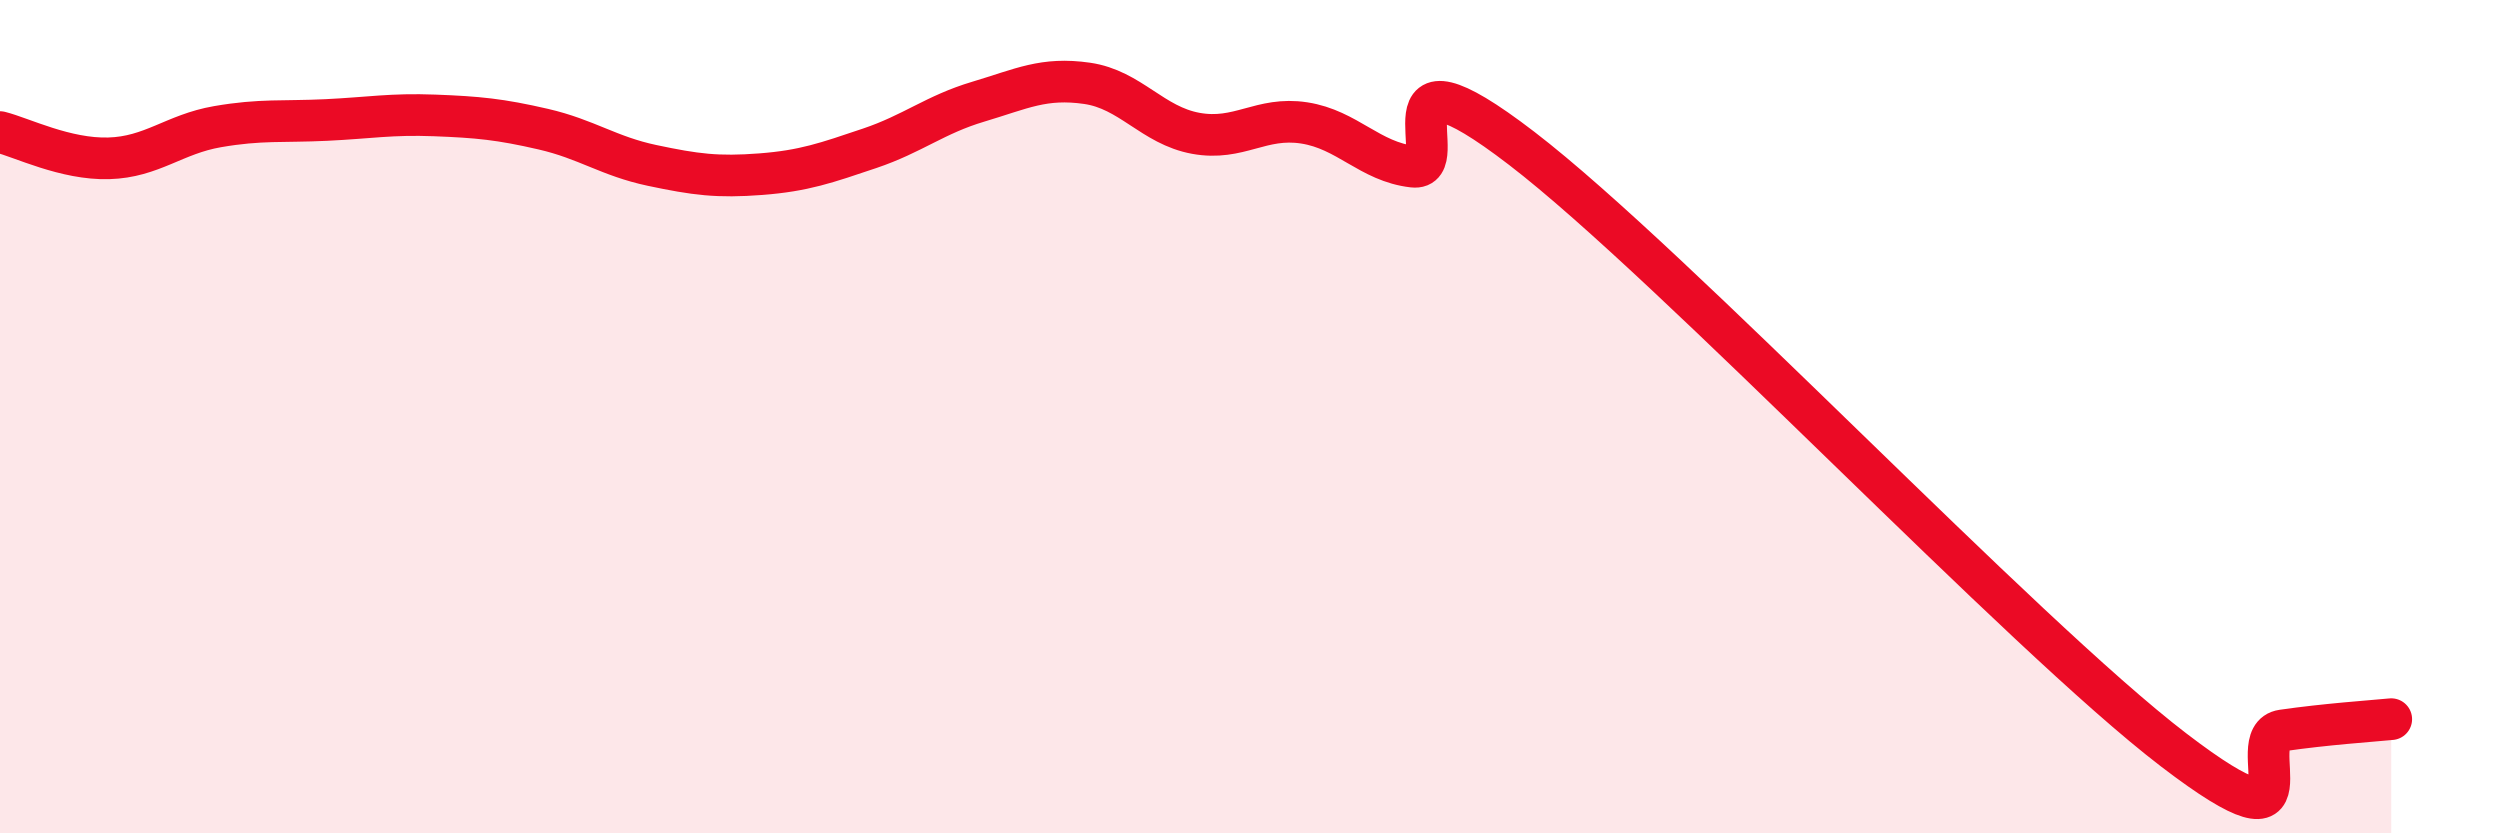 
    <svg width="60" height="20" viewBox="0 0 60 20" xmlns="http://www.w3.org/2000/svg">
      <path
        d="M 0,3.17 C 0.52,3.3 1.57,3.83 2.61,3.8 C 3.65,3.77 4.18,3.22 5.22,3.04 C 6.26,2.86 6.79,2.93 7.83,2.88 C 8.87,2.83 9.39,2.73 10.43,2.77 C 11.47,2.81 12,2.86 13.04,3.1 C 14.08,3.34 14.61,3.75 15.65,3.97 C 16.69,4.19 17.22,4.26 18.26,4.18 C 19.3,4.1 19.83,3.91 20.87,3.56 C 21.91,3.21 22.44,2.75 23.48,2.44 C 24.52,2.13 25.05,1.85 26.09,2 C 27.13,2.15 27.66,3.01 28.7,3.2 C 29.74,3.39 30.26,2.79 31.3,2.95 C 32.34,3.11 32.87,3.88 33.91,4 C 34.95,4.12 32.87,0.76 36.52,3.56 C 40.17,6.36 48.52,15.21 52.17,18 C 55.82,20.79 53.74,17.68 54.78,17.53 C 55.82,17.38 56.87,17.31 57.39,17.26L57.39 20L0 20Z"
        fill="#EB0A25"
        opacity="0.1"
        stroke-linecap="round"
        stroke-linejoin="round"
      />
      <path
        d="M 0,3.17 C 0.52,3.3 1.57,3.83 2.61,3.8 C 3.65,3.77 4.18,3.22 5.22,3.04 C 6.26,2.86 6.79,2.93 7.83,2.88 C 8.87,2.83 9.39,2.73 10.43,2.77 C 11.47,2.81 12,2.86 13.04,3.1 C 14.08,3.34 14.61,3.75 15.65,3.97 C 16.69,4.19 17.22,4.26 18.26,4.18 C 19.3,4.1 19.83,3.91 20.87,3.56 C 21.91,3.21 22.44,2.75 23.48,2.44 C 24.52,2.13 25.05,1.85 26.09,2 C 27.13,2.15 27.66,3.01 28.7,3.2 C 29.74,3.39 30.26,2.79 31.3,2.95 C 32.34,3.11 32.87,3.88 33.91,4 C 34.95,4.12 32.87,0.76 36.52,3.56 C 40.17,6.36 48.52,15.21 52.17,18 C 55.82,20.79 53.74,17.68 54.78,17.53 C 55.82,17.38 56.87,17.31 57.39,17.26"
        stroke="#EB0A25"
        stroke-width="1"
        fill="none"
        stroke-linecap="round"
        stroke-linejoin="round"
      />
    </svg>
  